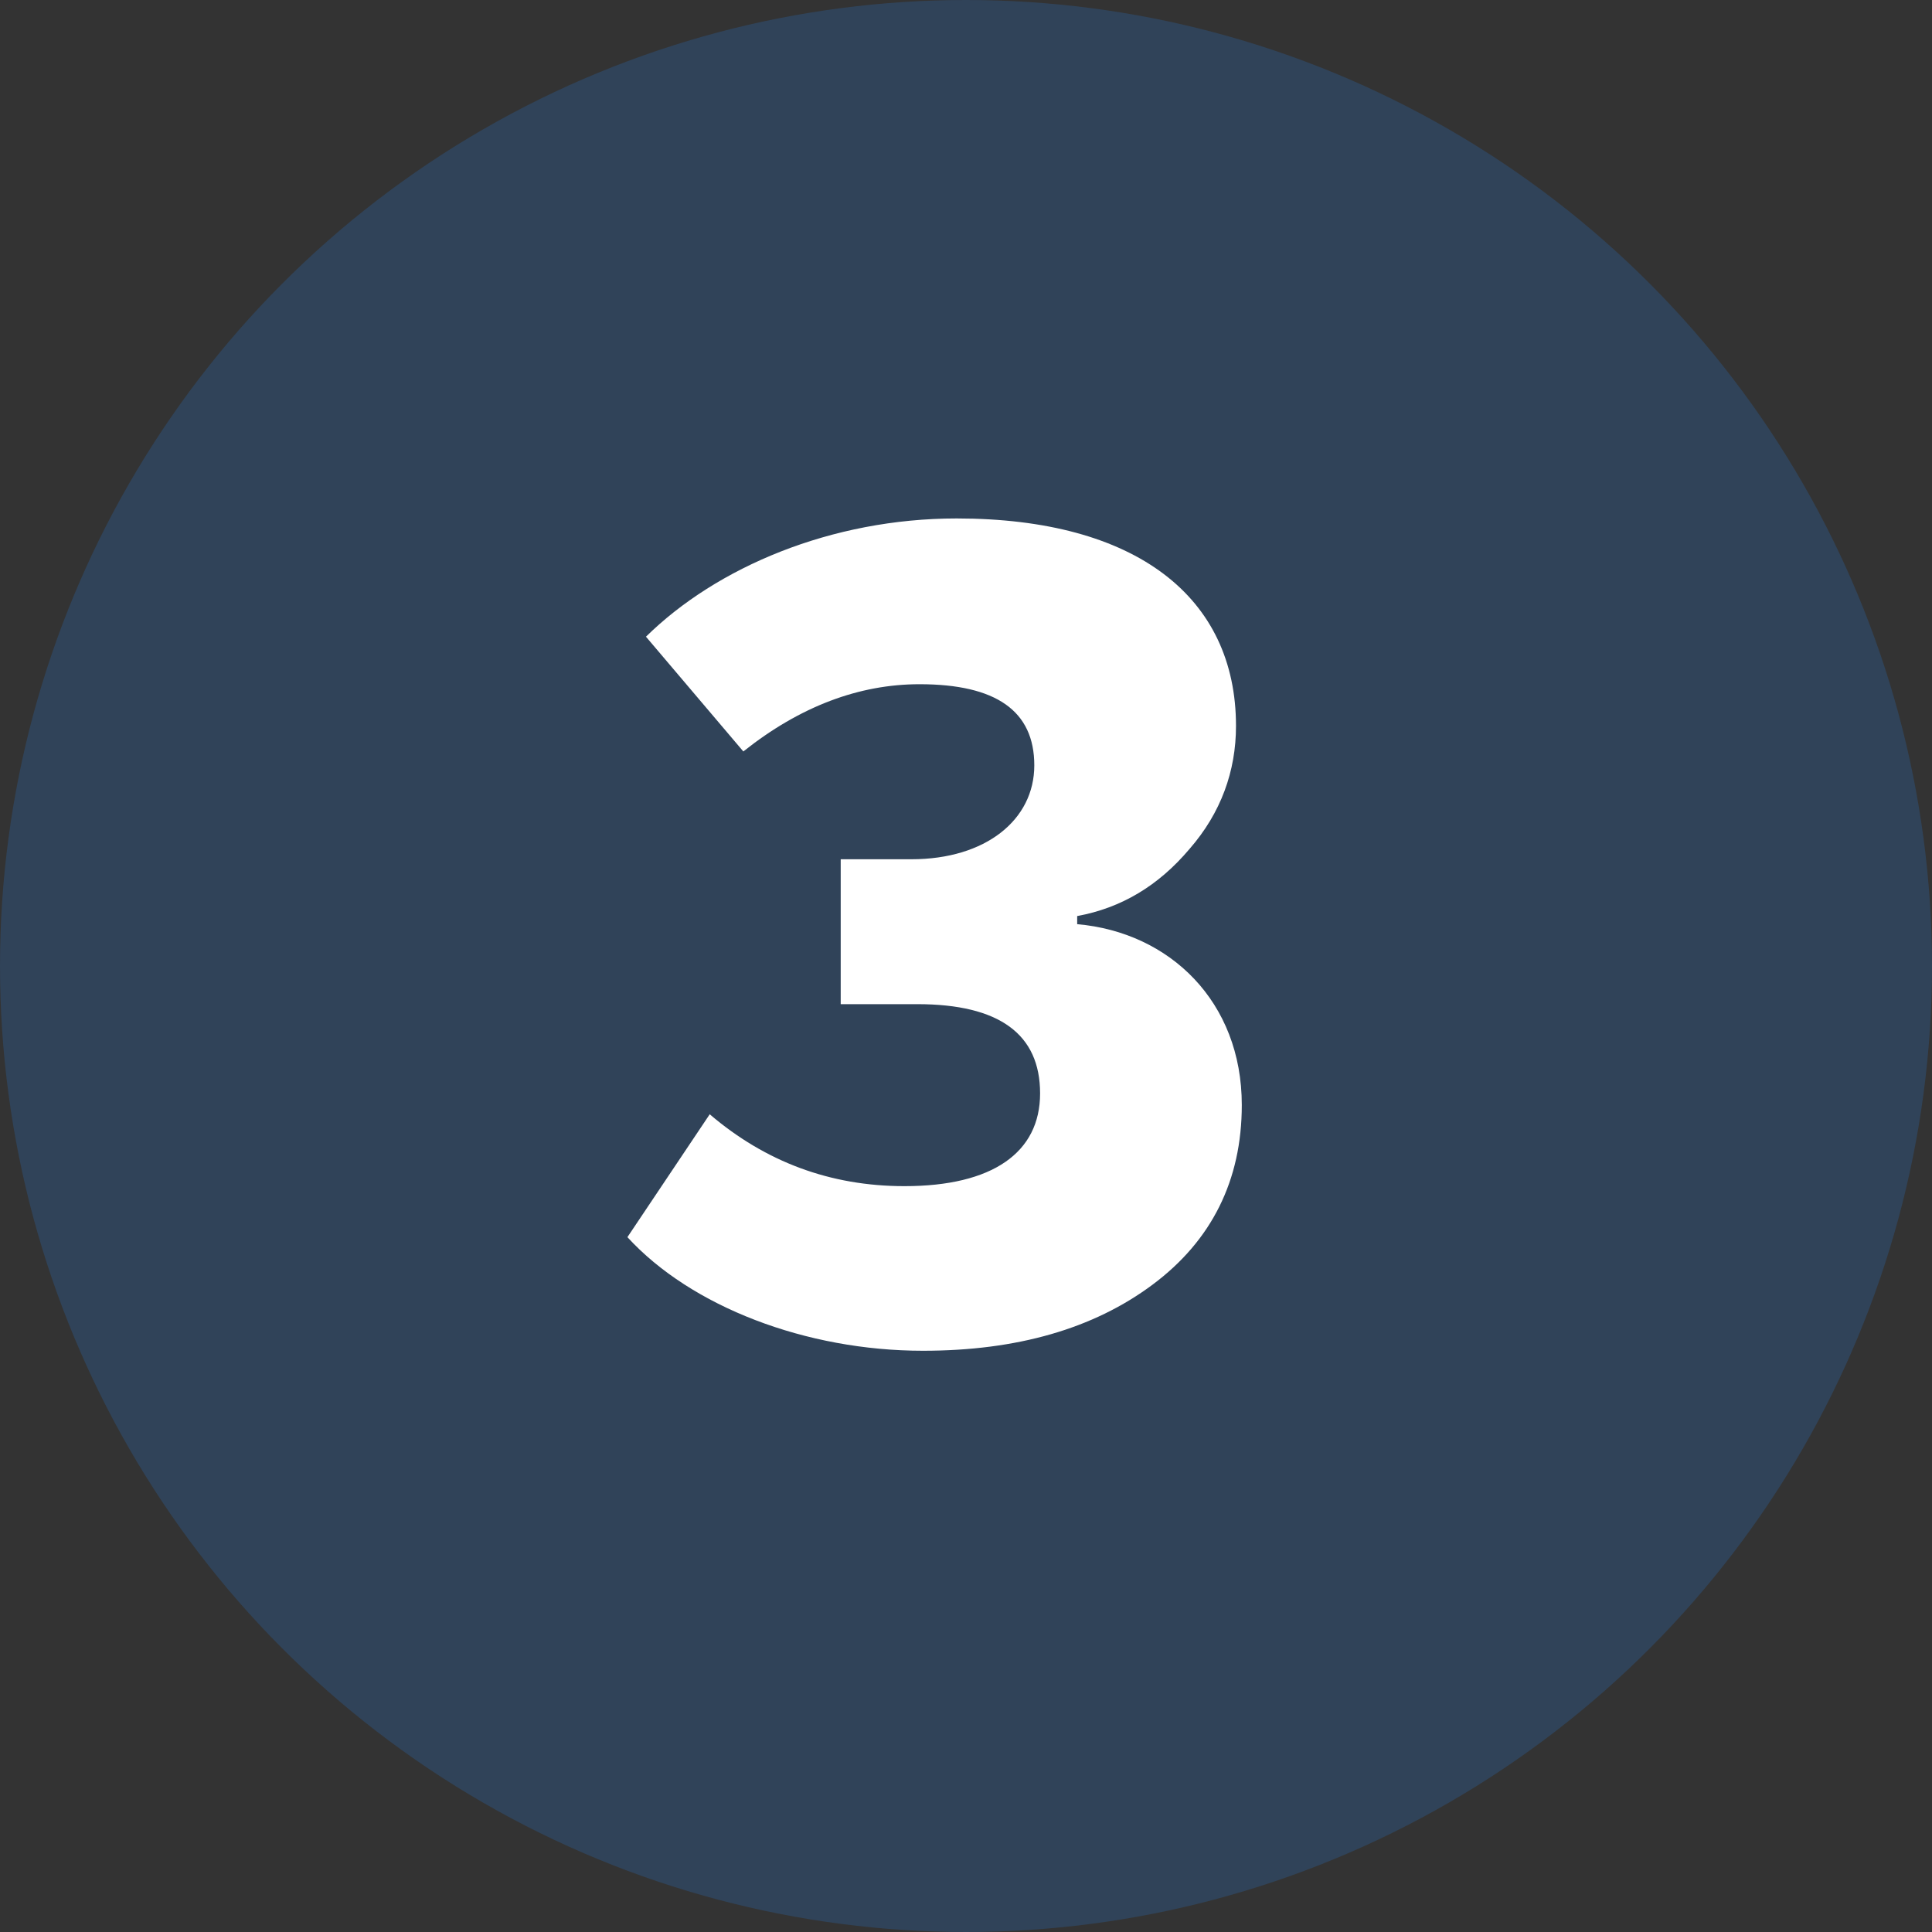 <?xml version="1.0" encoding="UTF-8"?> <svg xmlns="http://www.w3.org/2000/svg" width="160" height="160" viewBox="0 0 160 160" fill="none"><rect x="0" y="0" width="160" height="160" fill="#333333" stroke="none"/> <circle opacity="0.2" cx="80" cy="80" r="80" fill="#2584F0"></circle> <path d="M51.96 102.456C57.24 108.216 66.744 111.864 76.44 111.864C84.216 111.864 90.552 110.04 95.448 106.392C100.344 102.744 102.84 97.752 102.84 91.512C102.84 82.968 96.888 77.208 89.208 76.536V75.864C92.856 75.192 95.928 73.368 98.52 70.296C101.112 67.32 102.36 63.864 102.36 60.12C102.36 49.464 94.104 42.936 79.224 42.936C68.856 42.936 59.352 46.968 53.496 52.728L61.56 62.232C66.264 58.488 71.16 56.664 76.152 56.664C82.488 56.664 85.656 58.872 85.656 63.384C85.656 67.896 81.624 71.16 75.48 71.16H69.624V83.16H75.96C82.776 83.16 86.136 85.656 86.136 90.552C86.136 95.448 82.2 98.232 74.904 98.232C68.76 98.232 63.384 96.216 58.776 92.28L51.96 102.456Z" fill="white"></path> </svg> 